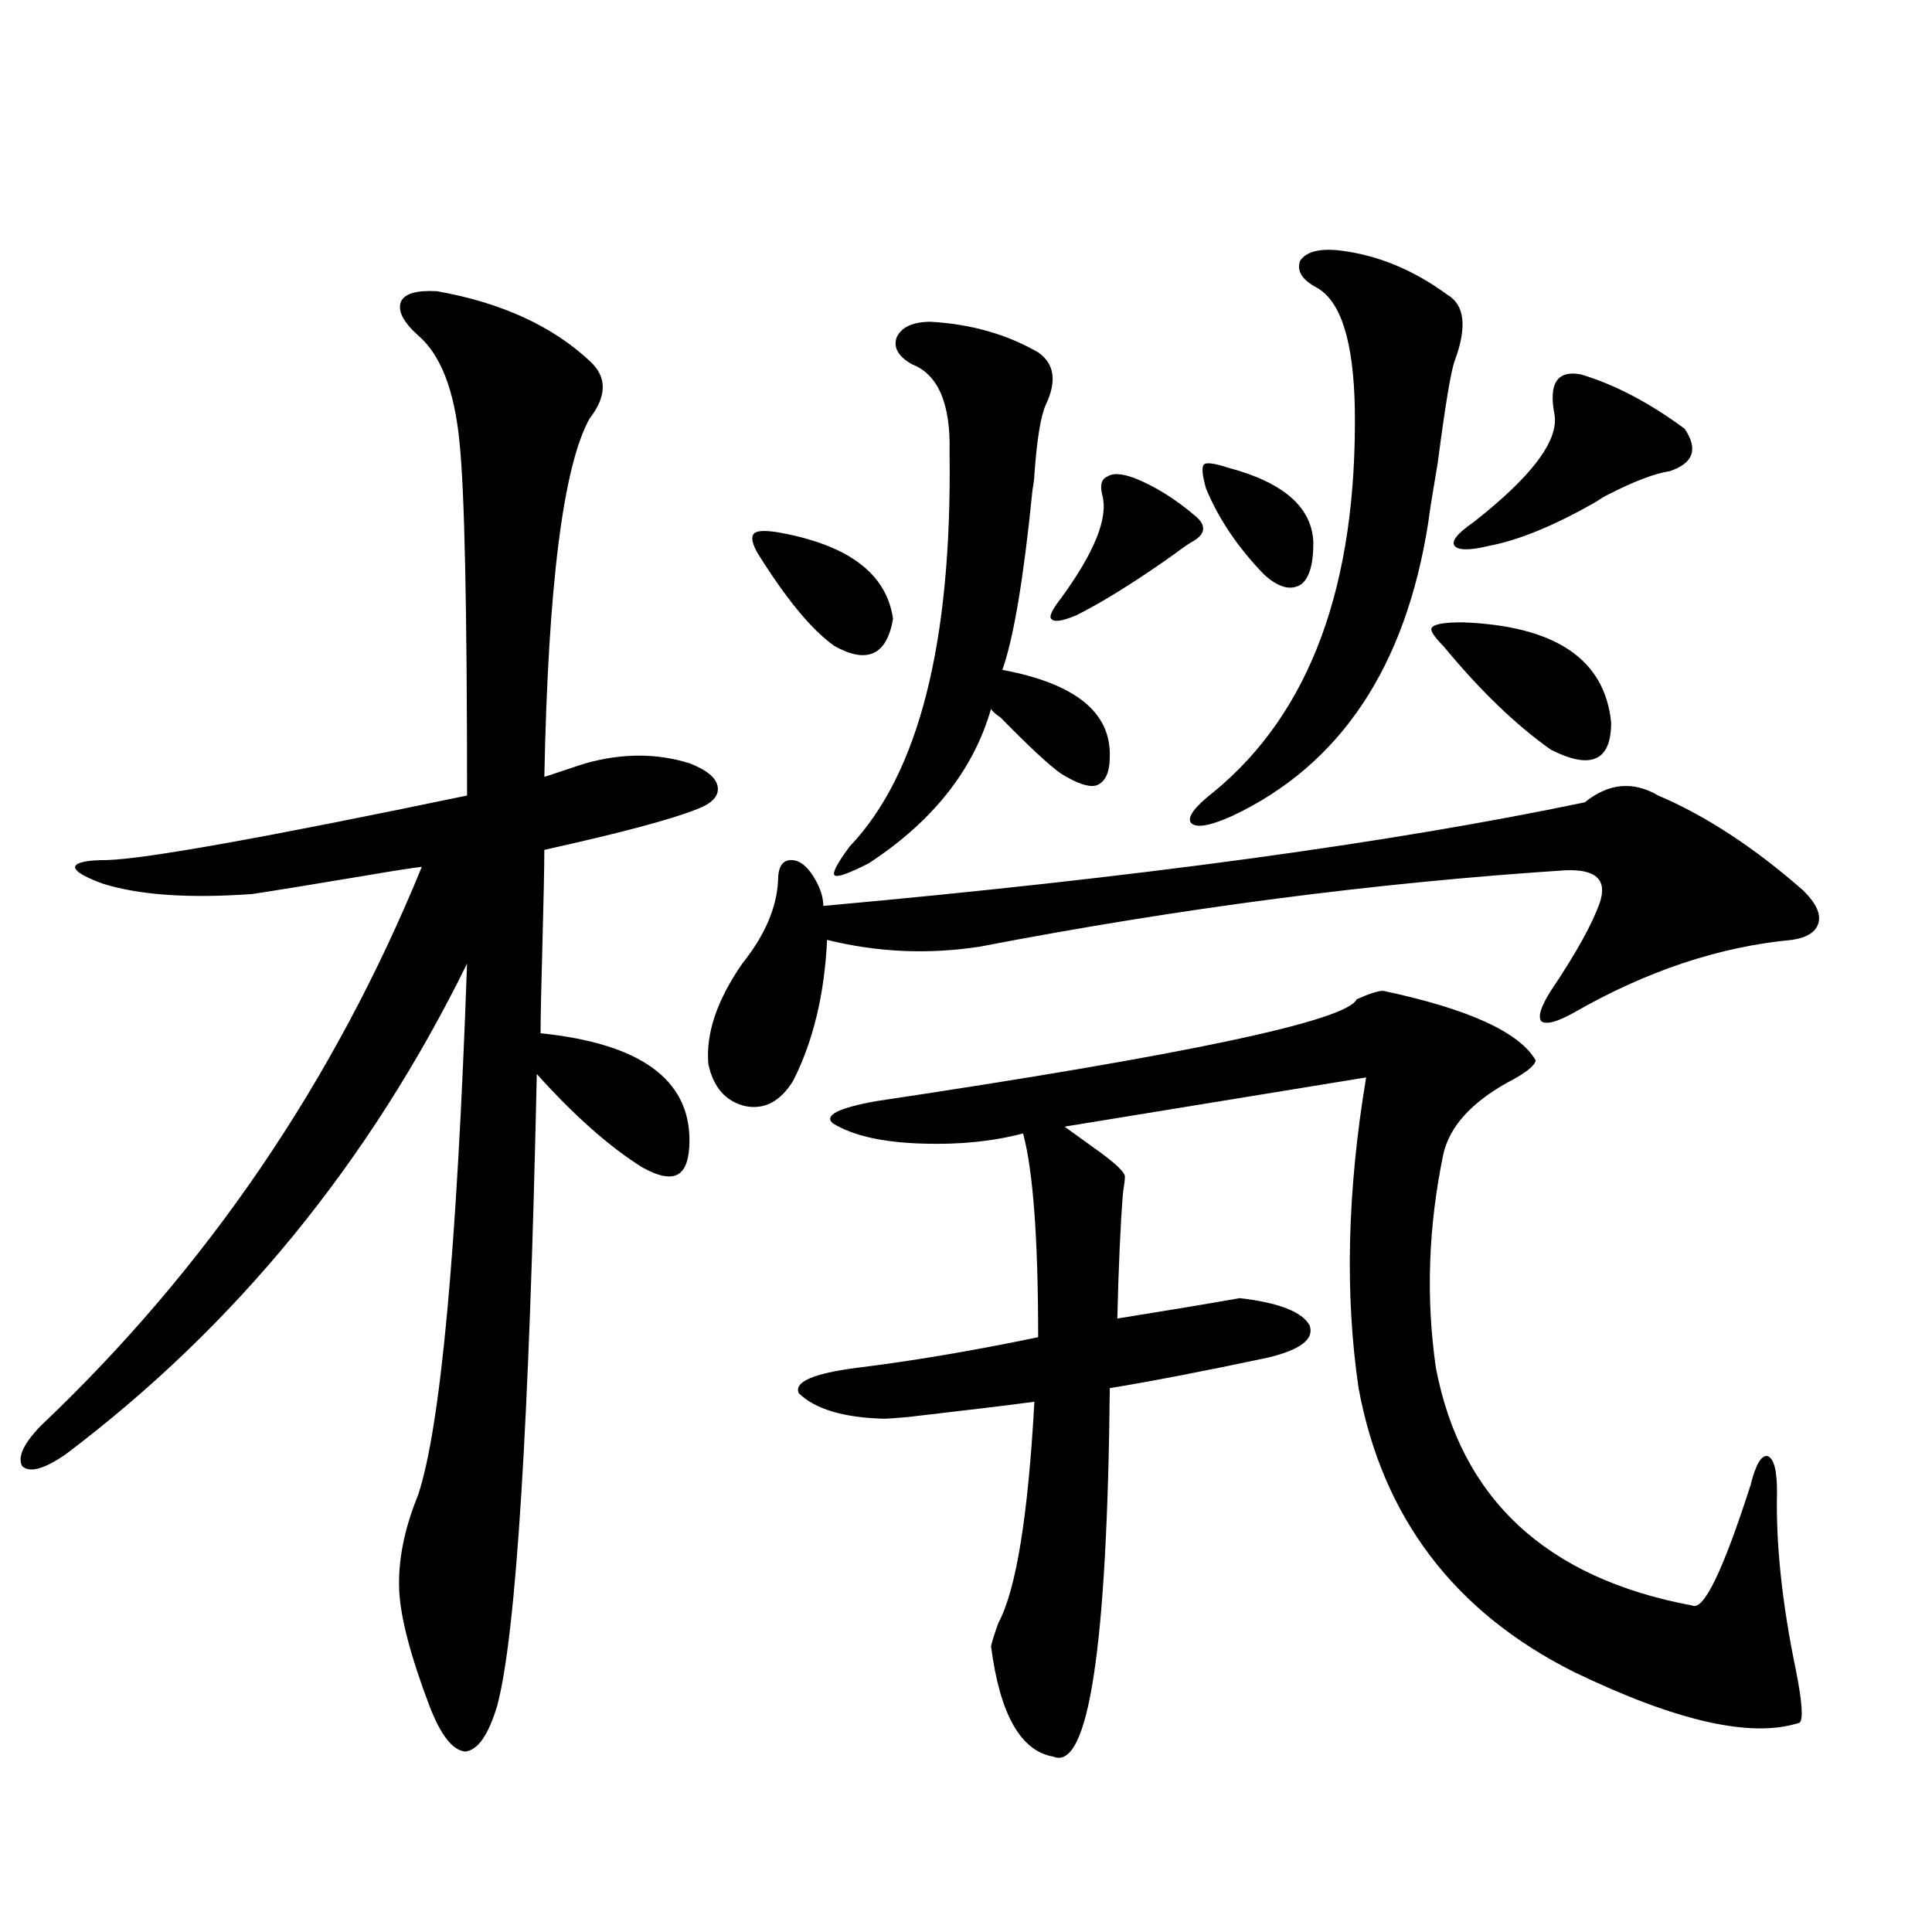 <?xml version="1.0" encoding="utf-8"?>
<!-- Generator: Adobe Illustrator 16.0.0, SVG Export Plug-In . SVG Version: 6.00 Build 0)  -->
<!DOCTYPE svg PUBLIC "-//W3C//DTD SVG 1.1//EN" "http://www.w3.org/Graphics/SVG/1.1/DTD/svg11.dtd">
<svg version="1.1" id="图层_1" xmlns="http://www.w3.org/2000/svg" xmlns:xlink="http://www.w3.org/1999/xlink" x="0px" y="0px"
	 width="1000px" height="1000px" viewBox="0 0 1000 1000" enable-background="new 0 0 1000 1000" xml:space="preserve">
<path d="M226.141,150.73c33.17,5.864,59.511,17.881,79.022,36.035c9.101,8.213,9.101,18.169,0,29.883
	c-13.658,24.609-21.463,86.436-23.414,185.449c1.951-0.576,5.519-1.758,10.731-3.516c5.198-1.758,8.78-2.925,10.731-3.516
	c18.856-5.273,36.737-5.273,53.657,0c9.101,3.516,13.979,7.622,14.634,12.305c0.641,4.697-2.927,8.501-10.731,11.426
	c-13.018,5.273-39.358,12.305-79.022,21.094c0,8.213-0.335,24.321-0.976,48.34c-0.655,23.442-0.976,38.975-0.976,46.582
	c51.371,5.273,77.071,23.73,77.071,55.371c0,9.38-1.951,15.244-5.854,17.578c-3.902,2.349-10.091,1.182-18.536-3.516
	c-16.92-10.547-35.121-26.655-54.633-48.34c-3.902,181.646-10.731,290.616-20.487,326.953c-4.558,15.23-10.091,23.141-16.585,23.73
	c-6.509-0.59-12.683-8.5-18.536-23.73c-9.756-25.79-14.969-45.703-15.609-59.766c-0.655-15.229,2.592-31.641,9.756-49.219
	c11.707-35.156,20.152-126.851,25.365-275.098c-50.73,103.135-119.997,187.798-207.8,254.004
	c-11.066,7.622-18.536,9.668-22.438,6.152c-2.606-4.683,0.641-11.714,9.756-21.094c85.852-81.436,151.536-177.827,197.068-289.16
	c-5.213,0.591-14.634,2.061-28.292,4.395c-27.972,4.697-47.804,7.91-59.511,9.668c-32.529,2.349-58.215,0.591-77.071-5.273
	c-9.756-3.516-14.634-6.44-14.634-8.789c0.641-2.334,6.174-3.516,16.585-3.516c20.152-0.576,82.27-11.714,186.337-33.398
	c0-97.256-1.311-158.203-3.902-182.813c-2.606-26.943-9.756-45.4-21.463-55.371c-7.805-7.031-10.731-12.881-8.78-17.578
	C209.556,151.912,215.729,150.154,226.141,150.73z M820.272,415.281c12.348-9.956,25.03-11.123,38.048-3.516
	c24.71,10.547,49.755,26.958,75.12,49.219c6.494,6.455,9.101,12.017,7.805,16.699c-1.311,4.697-5.854,7.622-13.658,8.789
	c-37.728,3.516-75.455,16.123-113.168,37.793c-8.46,4.697-13.993,6.152-16.585,4.395c-1.951-2.334-0.335-7.607,4.878-15.82
	c13.003-19.336,21.463-34.565,25.365-45.703c3.902-11.714-1.951-17.275-17.561-16.699c-98.869,6.455-199.995,19.639-303.407,39.551
	c-26.676,4.106-53.017,2.939-79.022-3.516c-1.311,28.125-7.164,52.446-17.561,72.949c-6.509,10.547-14.634,14.941-24.39,13.184
	c-10.411-2.334-16.92-9.668-19.512-21.973c-1.311-15.82,4.543-33.096,17.561-51.855c11.707-14.639,17.881-29.004,18.536-43.066
	c0-7.031,2.271-10.547,6.829-10.547c4.543,0,8.78,3.516,12.683,10.547c2.592,4.697,3.902,9.092,3.902,13.184
	C588.083,454.256,719.452,436.375,820.272,415.281z M402.722,275.535c36.417,6.455,56.249,21.396,59.511,44.824
	c-3.262,18.76-13.338,23.442-30.243,14.063c-11.707-8.198-25.045-24.307-39.999-48.34c-2.606-4.683-3.262-7.91-1.951-9.668
	C391.335,274.656,395.558,274.368,402.722,275.535z M715.885,512.84c44.222,9.38,70.563,21.396,79.022,36.035
	c-0.655,2.939-5.533,6.743-14.634,11.426c-18.871,10.547-29.923,22.852-33.17,36.914c-7.805,37.505-9.115,74.419-3.902,110.742
	c13.003,67.979,57.225,108.984,132.68,123.047c5.854,2.926,15.93-17.866,30.243-62.402c2.592-10.547,5.519-15.518,8.78-14.941
	c3.247,1.182,4.878,7.334,4.878,18.457c-0.655,26.958,2.592,57.72,9.756,92.285c3.247,16.397,3.902,25.488,1.951,27.246
	c-24.725,8.199-63.748-0.59-117.07-26.367c-61.797-31.063-98.869-79.98-111.217-146.777c-7.164-48.628-5.854-102.241,3.902-160.84
	l-156.094,25.488c3.247,2.349,8.125,5.864,14.634,10.547c11.707,8.213,17.226,13.486,16.585,15.82c0,1.182-0.335,3.818-0.976,7.91
	c-1.311,16.411-2.286,38.096-2.927,65.039c22.104-3.516,43.246-7.031,63.413-10.547c20.152,2.349,32.194,7.031,36.097,14.063
	c2.592,7.031-4.558,12.607-21.463,16.699c-33.17,7.031-60.486,12.305-81.949,15.82c-1.311,134.762-11.066,198.331-29.268,190.723
	c-16.92-2.938-27.651-21.973-32.194-57.129c0.641-2.938,1.951-7.031,3.902-12.305c9.101-16.987,15.274-55.068,18.536-114.258
	c-13.018,1.758-34.801,4.395-65.364,7.91c-6.509,0.591-10.731,0.879-12.683,0.879c-20.822-0.576-35.456-4.971-43.901-13.184
	c-2.606-5.85,7.47-10.244,30.243-13.184c28.612-3.516,59.831-8.789,93.656-15.82c0-50.977-2.606-86.133-7.805-105.469
	c-15.609,4.106-32.85,5.864-51.706,5.273c-20.822-0.576-36.432-4.092-46.828-10.547c-4.558-4.092,2.927-7.91,22.438-11.426
	c160.637-24.019,243.562-41.597,248.774-52.734C708.721,514.31,713.278,512.84,715.885,512.84z M481.744,166.551
	c20.808,1.182,39.344,6.455,55.608,15.82c8.445,5.864,9.756,14.941,3.902,27.246c-2.606,5.864-4.558,17.881-5.854,36.035
	c0,1.758-0.335,4.395-0.976,7.91c-4.558,45.703-9.756,76.768-15.609,93.164c37.713,7.031,56.249,21.973,55.608,44.824
	c0,8.213-2.286,13.184-6.829,14.941c-3.902,1.182-10.091-0.879-18.536-6.152c-5.854-4.092-16.265-13.76-31.219-29.004
	c-2.606-1.758-4.237-3.213-4.878-4.395c-9.115,31.641-30.243,58.311-63.413,79.98c-10.411,5.273-16.265,7.334-17.561,6.152
	c-1.311-1.167,1.296-6.152,7.805-14.941c35.762-37.49,53.002-105.469,51.706-203.906c0.641-25.186-5.854-40.43-19.512-45.703
	c-7.164-4.092-9.756-8.789-7.805-14.063C466.775,169.188,472.629,166.551,481.744,166.551z M587.107,247.41
	c10.396,4.106,20.808,10.547,31.219,19.336c6.494,5.273,5.854,9.971-1.951,14.063c-1.951,1.182-4.878,3.228-8.78,6.152
	c-3.262,2.349-6.188,4.395-8.78,6.152c-16.265,11.138-30.243,19.639-41.95,25.488c-7.164,2.939-11.387,3.516-12.683,1.758
	c-1.311-1.167,0.32-4.683,4.878-10.547c17.561-24.019,24.71-41.885,21.463-53.613c-1.311-5.273-0.335-8.486,2.927-9.668
	C576.041,244.773,580.599,245.076,587.107,247.41z M693.446,129.637c19.512,2.349,38.048,9.971,55.608,22.852
	c9.101,5.273,10.396,16.699,3.902,34.277c-1.951,5.273-4.878,22.852-8.78,52.734c-2.606,15.244-4.237,25.488-4.878,30.762
	c-11.707,75.01-45.532,125.684-101.461,152.051c-11.707,5.273-18.871,6.455-21.463,3.516c-1.951-2.925,1.951-8.198,11.707-15.82
	c50.075-41.006,74.465-107.227,73.169-198.633c-0.655-34.565-7.164-55.371-19.512-62.402c-7.805-4.092-10.731-8.789-8.78-14.063
	C676.206,130.228,683.035,128.47,693.446,129.637z M635.887,242.137c28.612,7.622,43.246,20.518,43.901,38.672
	c0,11.729-2.286,19.048-6.829,21.973c-5.213,2.939-11.387,1.182-18.536-5.273c-13.658-14.063-23.749-29.004-30.243-44.824
	c-1.951-7.031-2.286-11.123-0.976-12.305C624.5,239.212,628.723,239.803,635.887,242.137z M756.859,322.117
	c48.124,1.758,73.81,19.048,77.071,51.855c0,9.971-2.606,16.123-7.805,18.457c-5.213,2.349-13.018,0.879-23.414-4.395
	c-18.216-12.881-36.752-30.762-55.608-53.613c-5.213-5.273-7.164-8.486-5.854-9.668
	C742.546,322.996,747.744,322.117,756.859,322.117z M818.321,193.797c17.561,5.273,35.441,14.653,53.657,28.125
	c7.149,10.547,4.543,17.881-7.805,21.973c-7.805,1.182-18.536,5.273-32.194,12.305c-1.311,0.591-3.262,1.758-5.854,3.516
	c-21.463,12.305-39.999,19.927-55.608,22.852c-9.756,2.349-15.609,2.349-17.561,0c-1.951-2.334,1.296-6.44,9.756-12.305
	c29.908-23.428,43.901-41.885,41.95-55.371C801.401,198.494,805.959,191.463,818.321,193.797z"/>
</svg>
